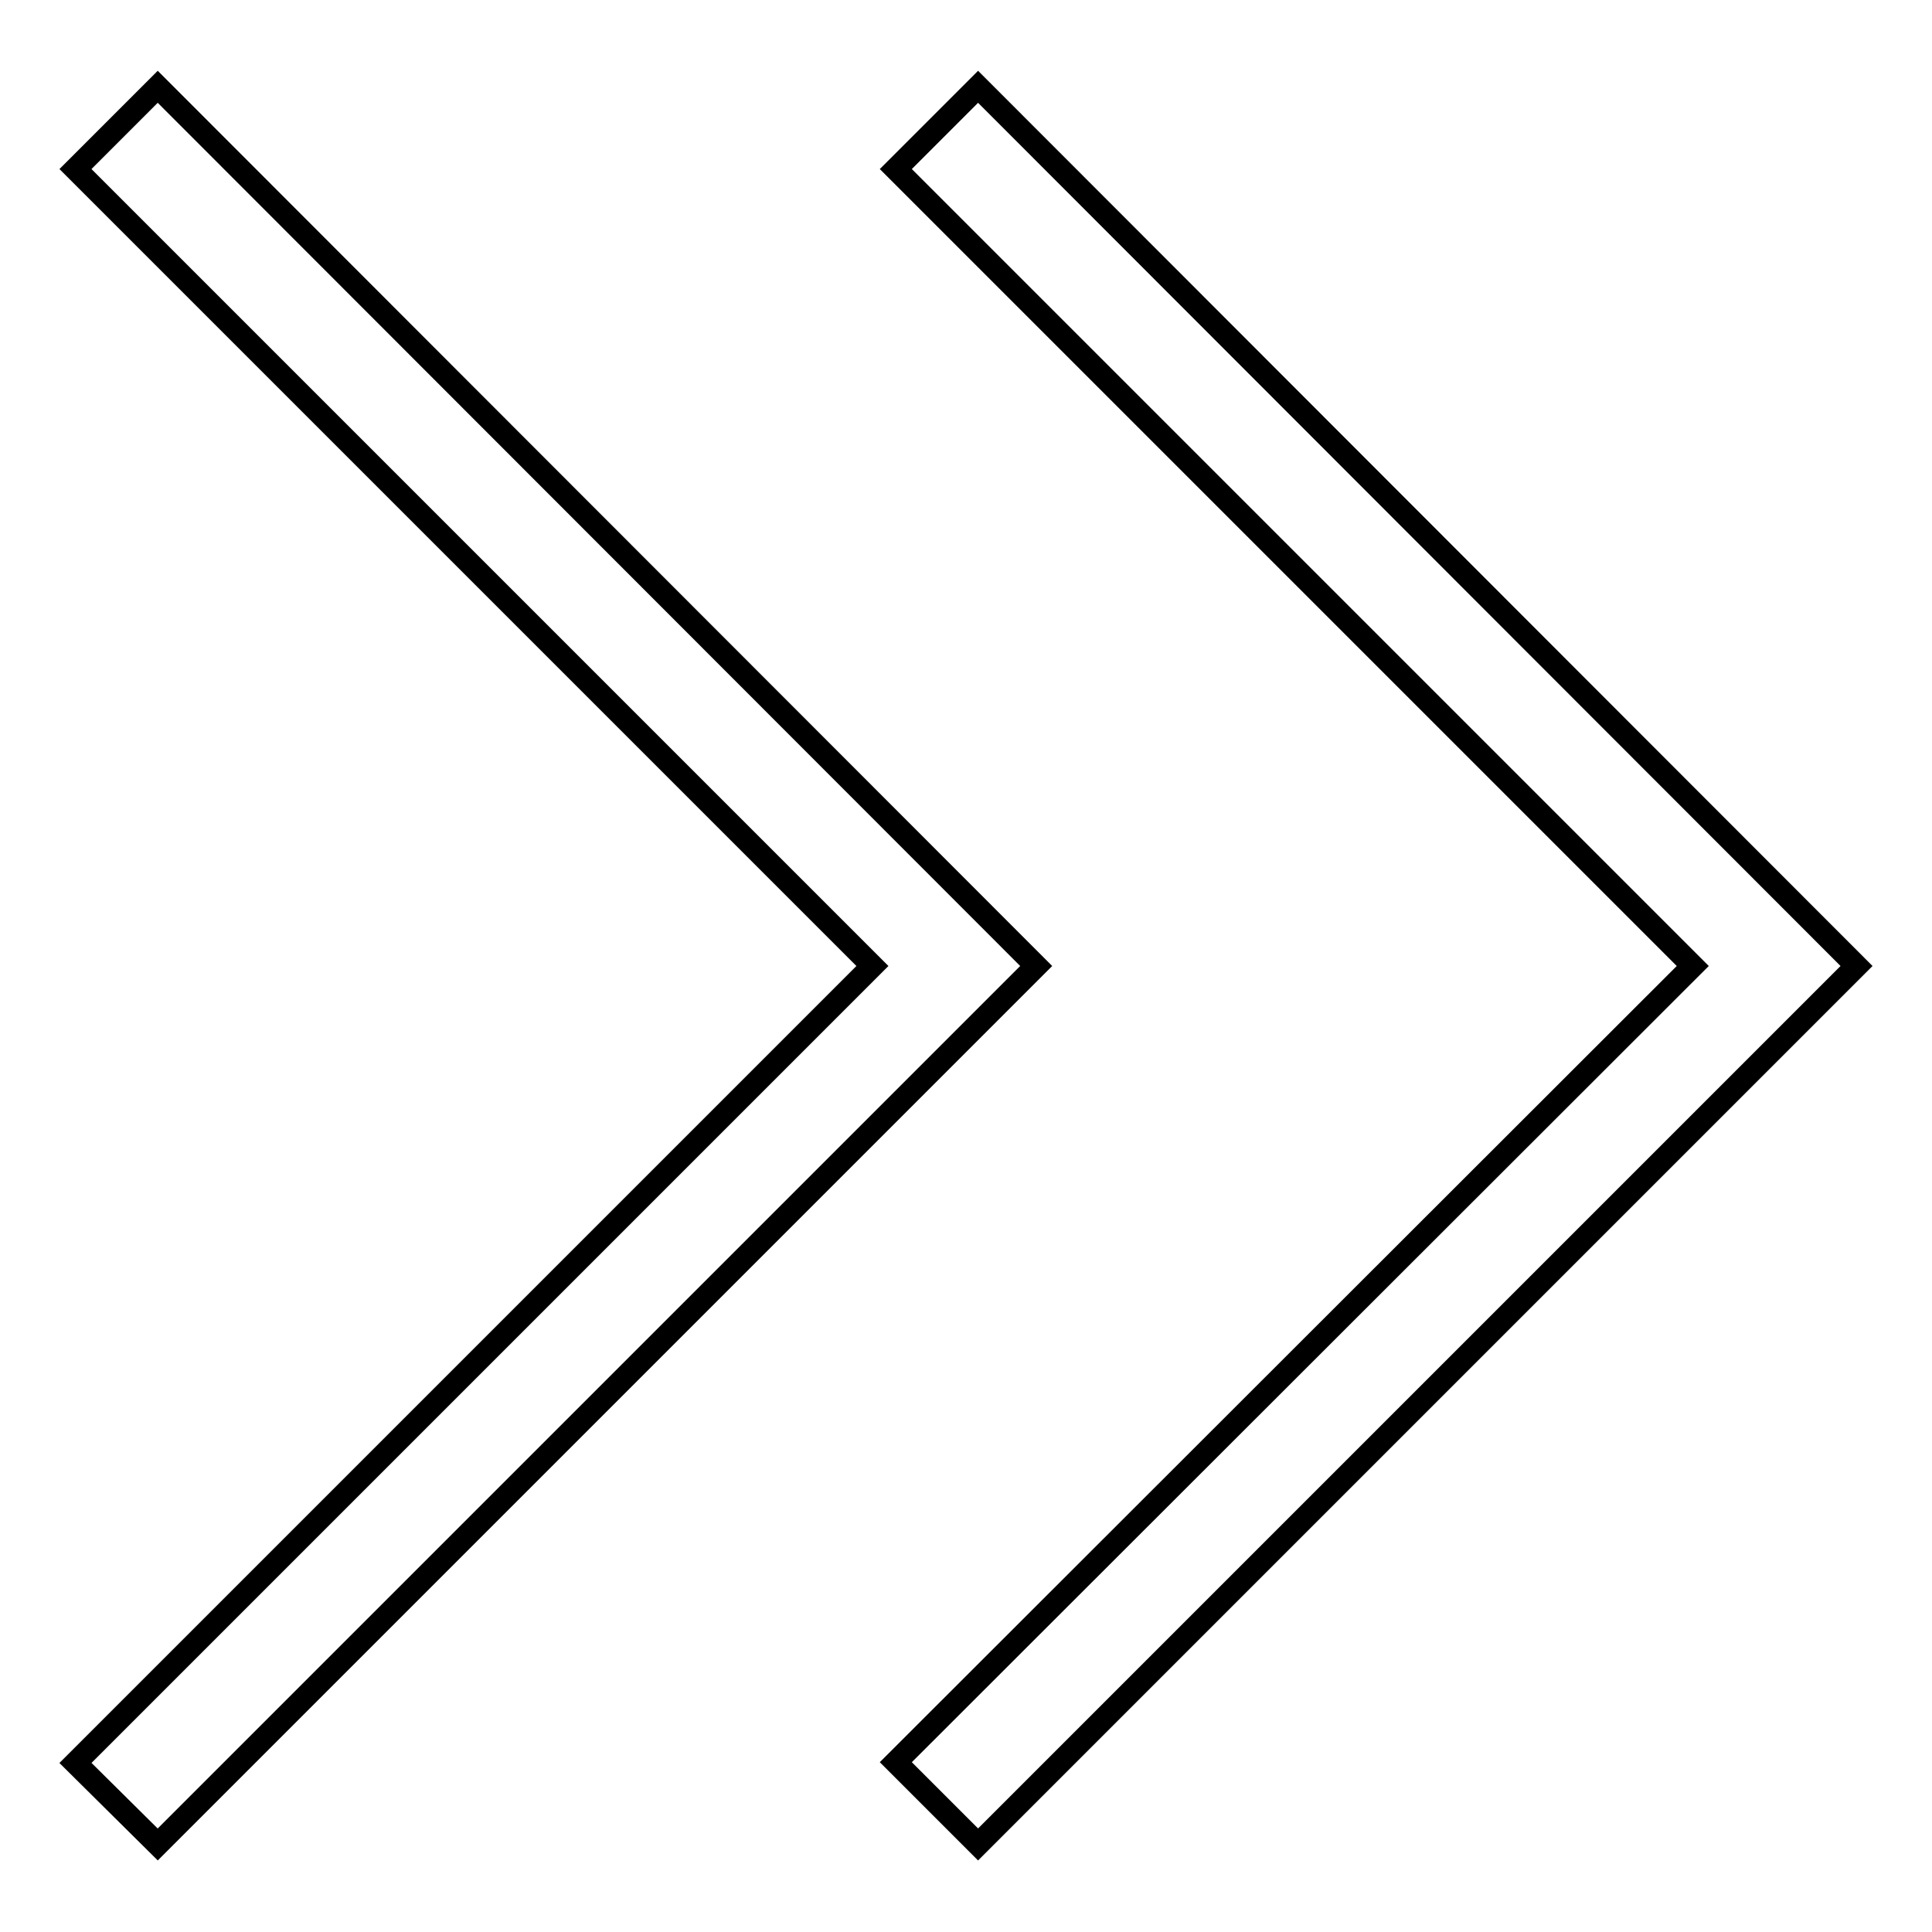 <?xml version="1.0" encoding="utf-8"?>
<!-- Svg Vector Icons : http://www.onlinewebfonts.com/icon -->
<!DOCTYPE svg PUBLIC "-//W3C//DTD SVG 1.1//EN" "http://www.w3.org/Graphics/SVG/1.1/DTD/svg11.dtd">
<svg version="1.1" xmlns="http://www.w3.org/2000/svg" xmlns:xlink="http://www.w3.org/1999/xlink" x="0px" y="0px" viewBox="0 0 256 256" enable-background="new 0 0 256 256" xml:space="preserve">
<g> <path stroke-width="3" fill-opacity="0" stroke="#000000"  d="M224.3,128L118.7,22.4l10.9-10.9L246,128L129.6,244.4l-10.9-10.9L224.3,128L224.3,128z M115.6,128L10,22.4 l10.9-10.9L137.3,128L20.9,244.4L10,233.6L115.6,128L115.6,128z"/></g>
</svg>